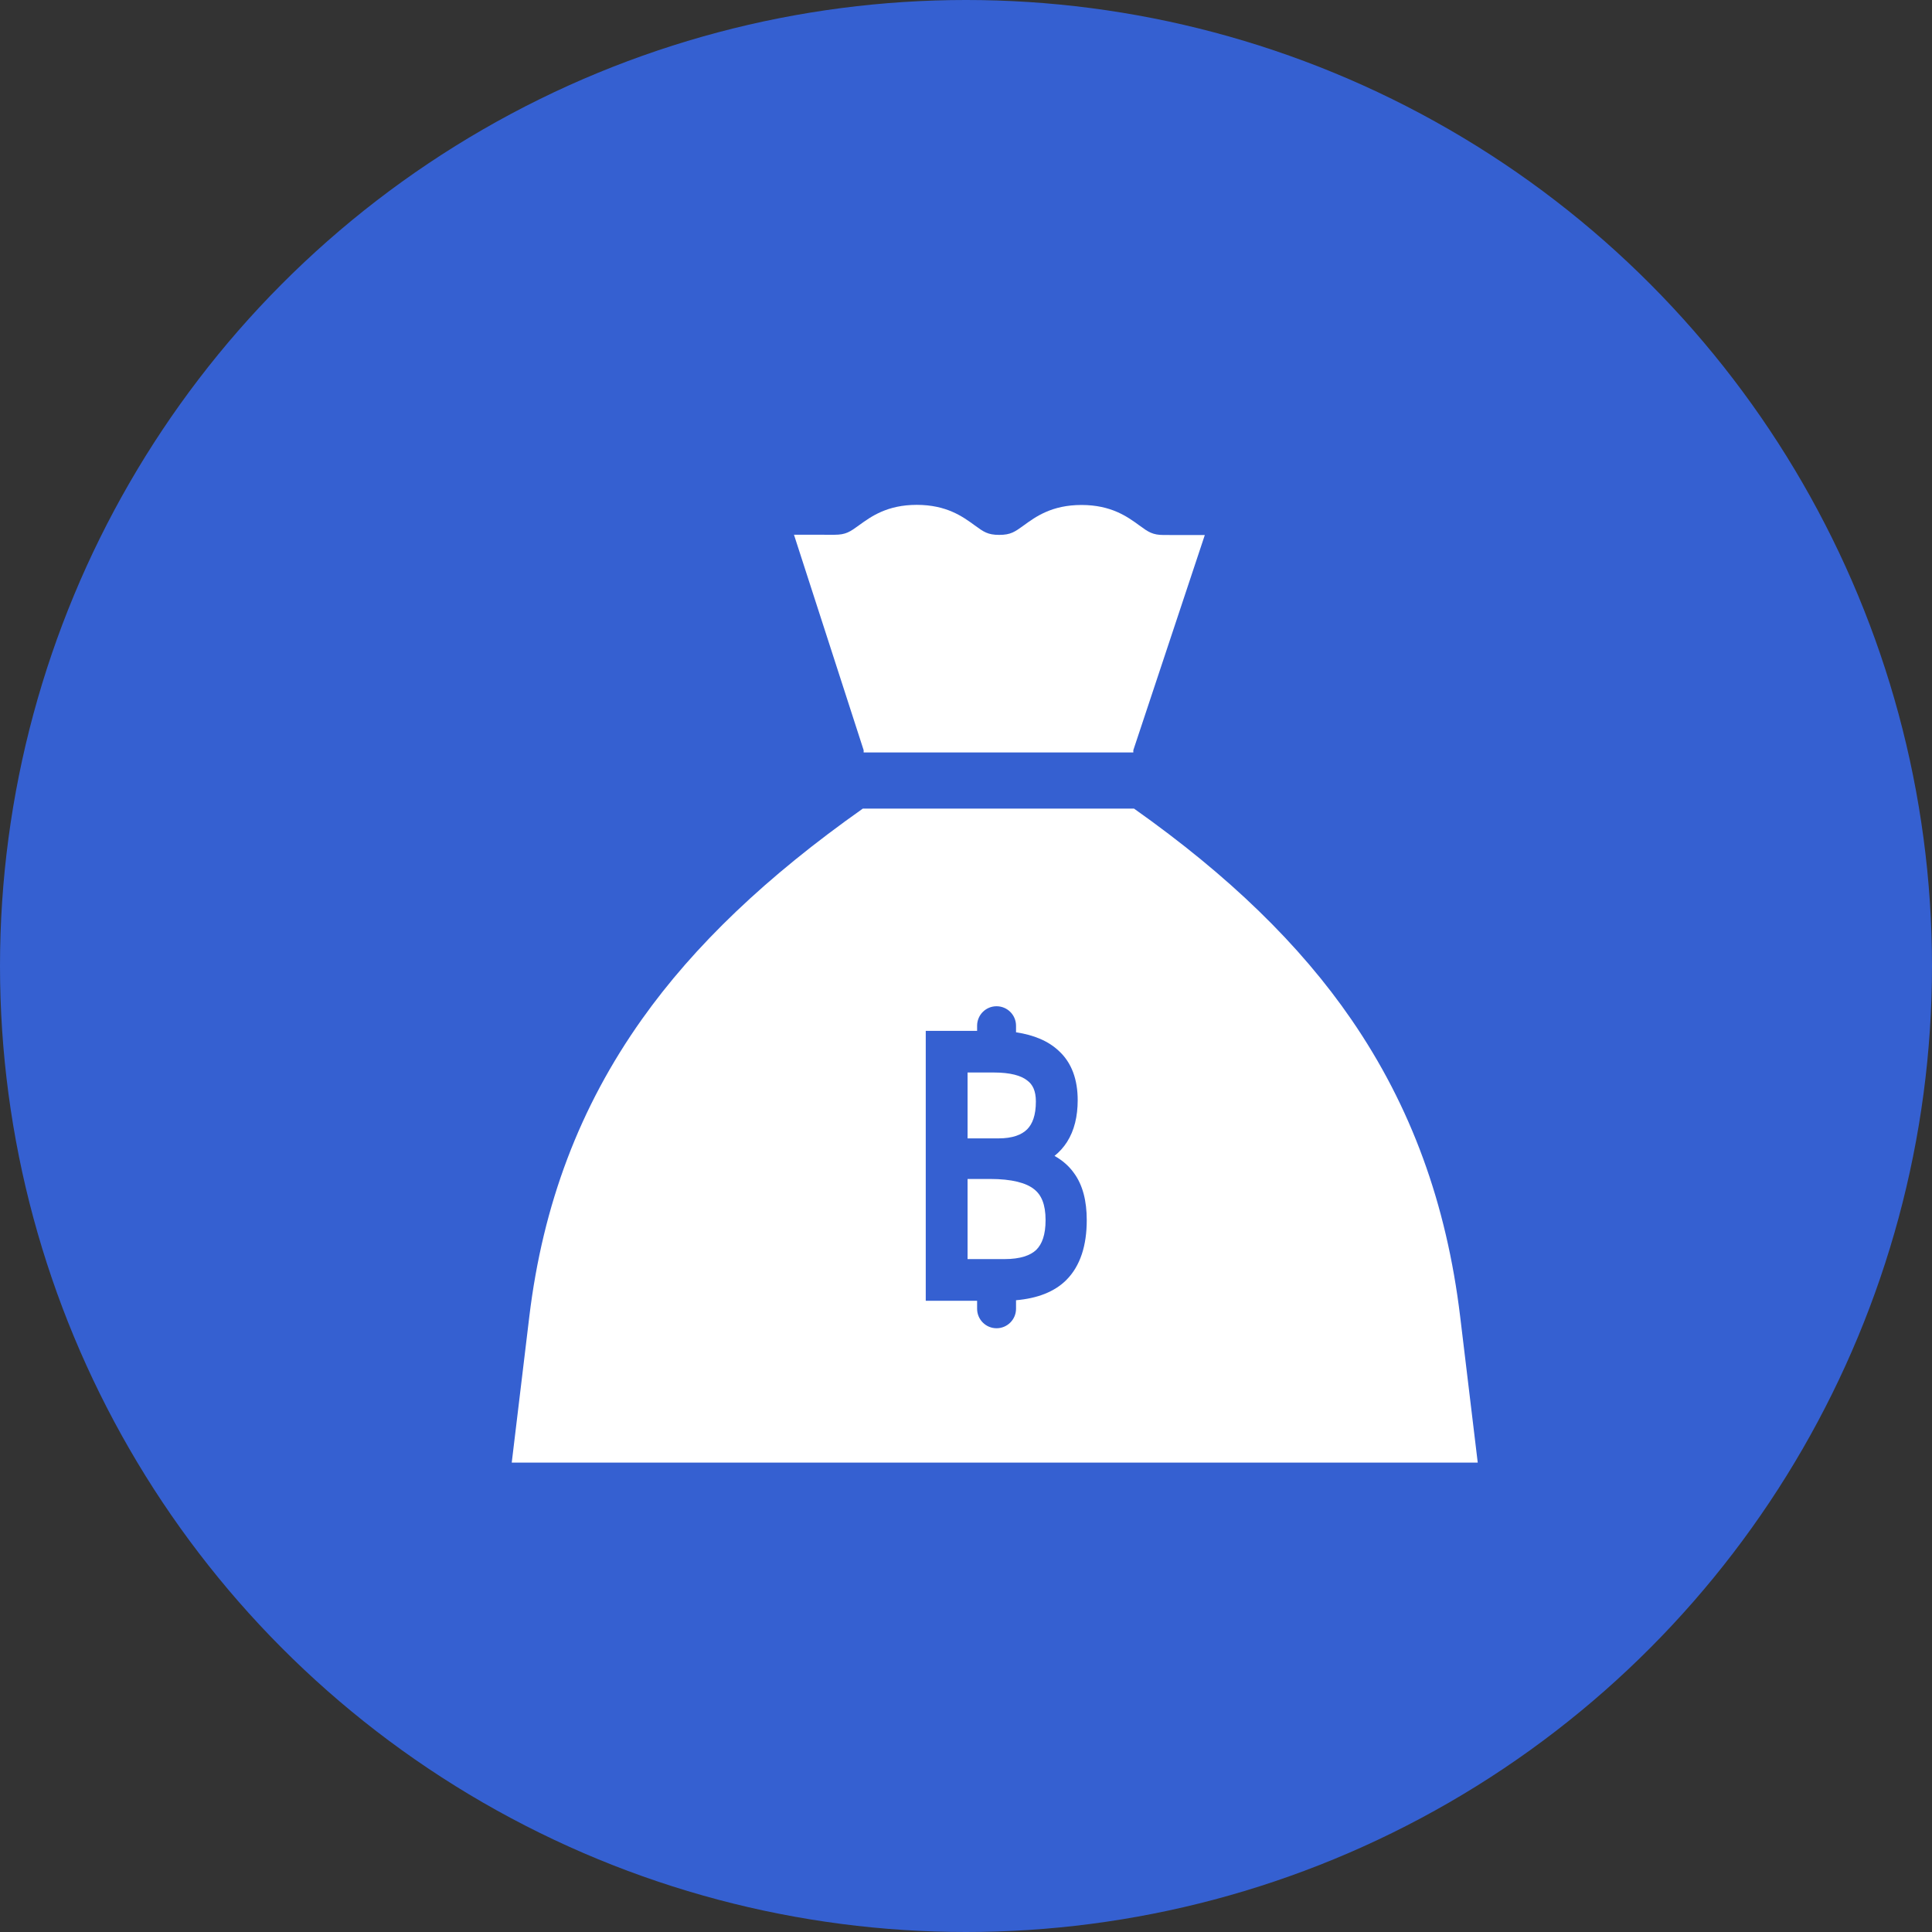 <svg width="48" height="48" viewBox="0 0 48 48" fill="none" xmlns="http://www.w3.org/2000/svg">
<rect x="0" y="0" width="48" height="48" fill="#333333" stroke="none"/>
<circle cx="24" cy="24" r="24" fill="#3560D1"/>
<g clip-path="url(#clip0_8209_32262)">
<path d="M36.278 32.715C35.939 29.899 35.055 27.484 33.575 25.33C32.298 23.471 30.529 21.754 28.175 20.09H21.436C19.048 21.775 17.251 23.488 15.95 25.321C14.402 27.501 13.487 29.92 13.15 32.715L12.714 36.338H36.714L36.278 32.715Z" fill="white"/>
<path fill-rule="evenodd" clip-rule="evenodd" d="M24.276 25.484C24.276 25.216 24.492 25 24.759 25V25C25.026 25 25.243 25.216 25.243 25.484V25.647C25.686 25.714 26.049 25.863 26.312 26.115C26.629 26.408 26.775 26.827 26.775 27.332C26.775 27.733 26.692 28.086 26.51 28.372C26.424 28.506 26.32 28.621 26.199 28.718C26.392 28.826 26.554 28.965 26.678 29.138C26.902 29.439 27 29.841 27 30.313C27 30.938 26.843 31.449 26.494 31.8C26.194 32.1 25.767 32.258 25.243 32.304V32.516C25.243 32.783 25.026 33 24.759 33V33C24.492 33 24.276 32.783 24.276 32.516V32.317H23V25.612H24.276V25.484ZM24.039 26.646V28.283H24.803C25.159 28.283 25.384 28.193 25.52 28.057C25.651 27.924 25.736 27.71 25.736 27.367C25.736 27.1 25.656 26.943 25.522 26.845L25.519 26.843L25.517 26.841C25.37 26.725 25.108 26.646 24.691 26.646H24.039ZM24.039 29.291V31.282H24.956C25.353 31.282 25.602 31.19 25.747 31.051C25.887 30.912 25.977 30.683 25.977 30.313C25.977 29.915 25.868 29.683 25.694 29.548L25.692 29.546C25.499 29.391 25.149 29.291 24.595 29.291H24.039Z" fill="#3560D1"/>
<path d="M28.917 13.292C28.633 13.292 28.53 13.217 28.305 13.053C28.012 12.839 27.61 12.547 26.872 12.546C26.871 12.546 26.87 12.546 26.869 12.546C26.132 12.546 25.731 12.838 25.438 13.051C25.213 13.214 25.11 13.289 24.826 13.289C24.826 13.289 24.826 13.289 24.825 13.289C24.541 13.289 24.438 13.214 24.213 13.05C23.92 12.836 23.518 12.544 22.779 12.543C22.779 12.543 22.778 12.543 22.777 12.543C22.04 12.543 21.639 12.835 21.345 13.048C21.12 13.211 21.017 13.286 20.734 13.286C20.733 13.286 20.733 13.286 20.733 13.286L19.726 13.285L21.457 18.638V18.694H28.157V18.638L29.933 13.293L28.917 13.292Z" fill="white"/>
</g>
<defs>
<clipPath id="clip0_8209_32262">
<rect width="24" height="24" fill="white" transform="translate(12.714 12.441)"/>
</clipPath>
</defs>
</svg>
